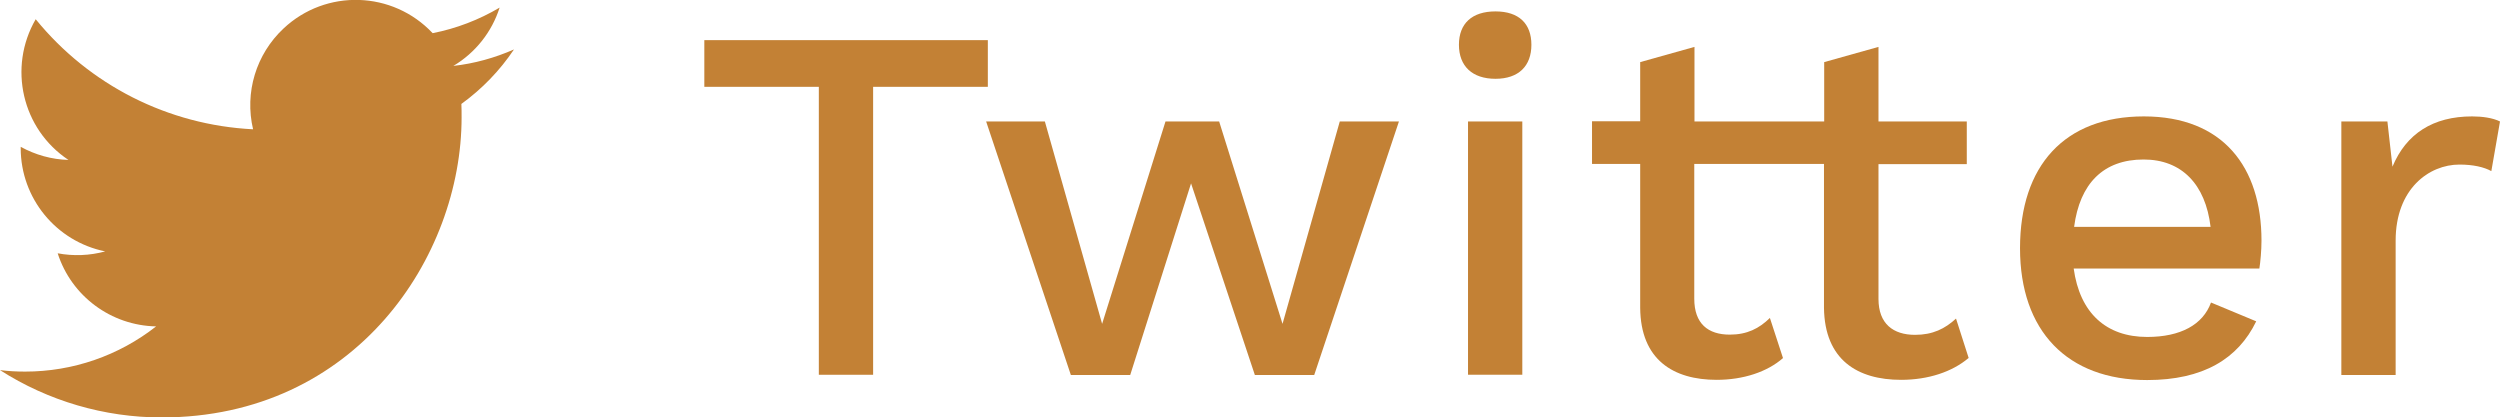 <?xml version="1.0" encoding="UTF-8"?><svg id="_イヤー_2" xmlns="http://www.w3.org/2000/svg" viewBox="0 0 118.34 19.76"><defs><style>.cls-1,.cls-2{fill:#C38135;}.cls-2{fill-rule:evenodd;}</style></defs><g id="CAMPAIGN"><g><g><path class="cls-1" d="M46.75,4.11h-5.42v13.63h-2.57V4.11h-5.42V1.9h13.42v2.21Z"/><path class="cls-1" d="M66.22,5.75l-4.01,12h-2.81l-3.02-9.07-2.88,9.07h-2.81l-4.01-12h2.78l2.71,9.58,3-9.58h2.54l3,9.58,2.71-9.58h2.78Z"/><path class="cls-1" d="M69.06,2.12c0-1.01,.62-1.58,1.73-1.58s1.7,.58,1.7,1.58-.6,1.61-1.7,1.61-1.73-.6-1.73-1.61Zm3,15.62h-2.57V5.75h2.57v12Z"/><path class="cls-1" d="M93.18,16.95c-.77,.65-1.9,1.03-3.19,1.03-2.06,0-3.62-.94-3.65-3.41V7.76h-6.14v6.38c0,1.18,.65,1.7,1.68,1.7,.82,0,1.39-.29,1.9-.79l.62,1.9c-.74,.65-1.87,1.03-3.14,1.03-2.04,0-3.6-.94-3.62-3.41V7.76h-2.28v-2.02h2.28V2.94l2.57-.72v3.53h6.14V2.94l2.57-.72v3.53h4.18v2.02h-4.18v6.38c0,1.18,.7,1.7,1.73,1.7,.84,0,1.42-.29,1.94-.77l.6,1.87Z"/><path class="cls-1" d="M106.94,12.71h-8.78c.29,2.11,1.54,3.24,3.48,3.24,1.58,0,2.64-.58,3.02-1.63l2.14,.89c-.86,1.78-2.52,2.78-5.16,2.78-3.79,0-6.02-2.33-6.02-6.24s2.11-6.24,5.86-6.24,5.57,2.4,5.57,5.88c0,.46-.05,1.01-.1,1.32Zm-8.76-1.97h6.46c-.24-2.02-1.37-3.19-3.17-3.19-1.9,0-3.02,1.13-3.29,3.19Z"/><path class="cls-1" d="M118.34,5.75l-.41,2.35c-.34-.19-.86-.31-1.51-.31-1.44,0-3.02,1.15-3.02,3.6v6.36h-2.57V5.75h2.18l.24,2.14c.65-1.56,1.92-2.38,3.77-2.38,.48,0,.98,.07,1.32,.24Z"/></g><path class="cls-2" d="M7.65,19.76c9.18,0,14.2-7.6,14.2-14.2,0-.22,0-.43-.01-.64,.98-.71,1.82-1.58,2.49-2.58-.91,.4-1.88,.67-2.87,.78,1.04-.62,1.82-1.6,2.19-2.76-.98,.58-2.05,.99-3.17,1.21-1.89-2.01-5.05-2.11-7.06-.22-1.3,1.22-1.85,3.03-1.44,4.77C7.96,5.92,4.23,4.03,1.69,.91,.37,3.19,1.04,6.11,3.24,7.57c-.79-.02-1.57-.24-2.26-.62v.06c0,2.38,1.68,4.42,4,4.89-.73,.2-1.51,.23-2.25,.09,.65,2.03,2.53,3.42,4.66,3.46-1.77,1.39-3.95,2.14-6.2,2.14-.4,0-.79-.02-1.19-.07,2.28,1.46,4.94,2.24,7.65,2.24"/></g></g></svg>